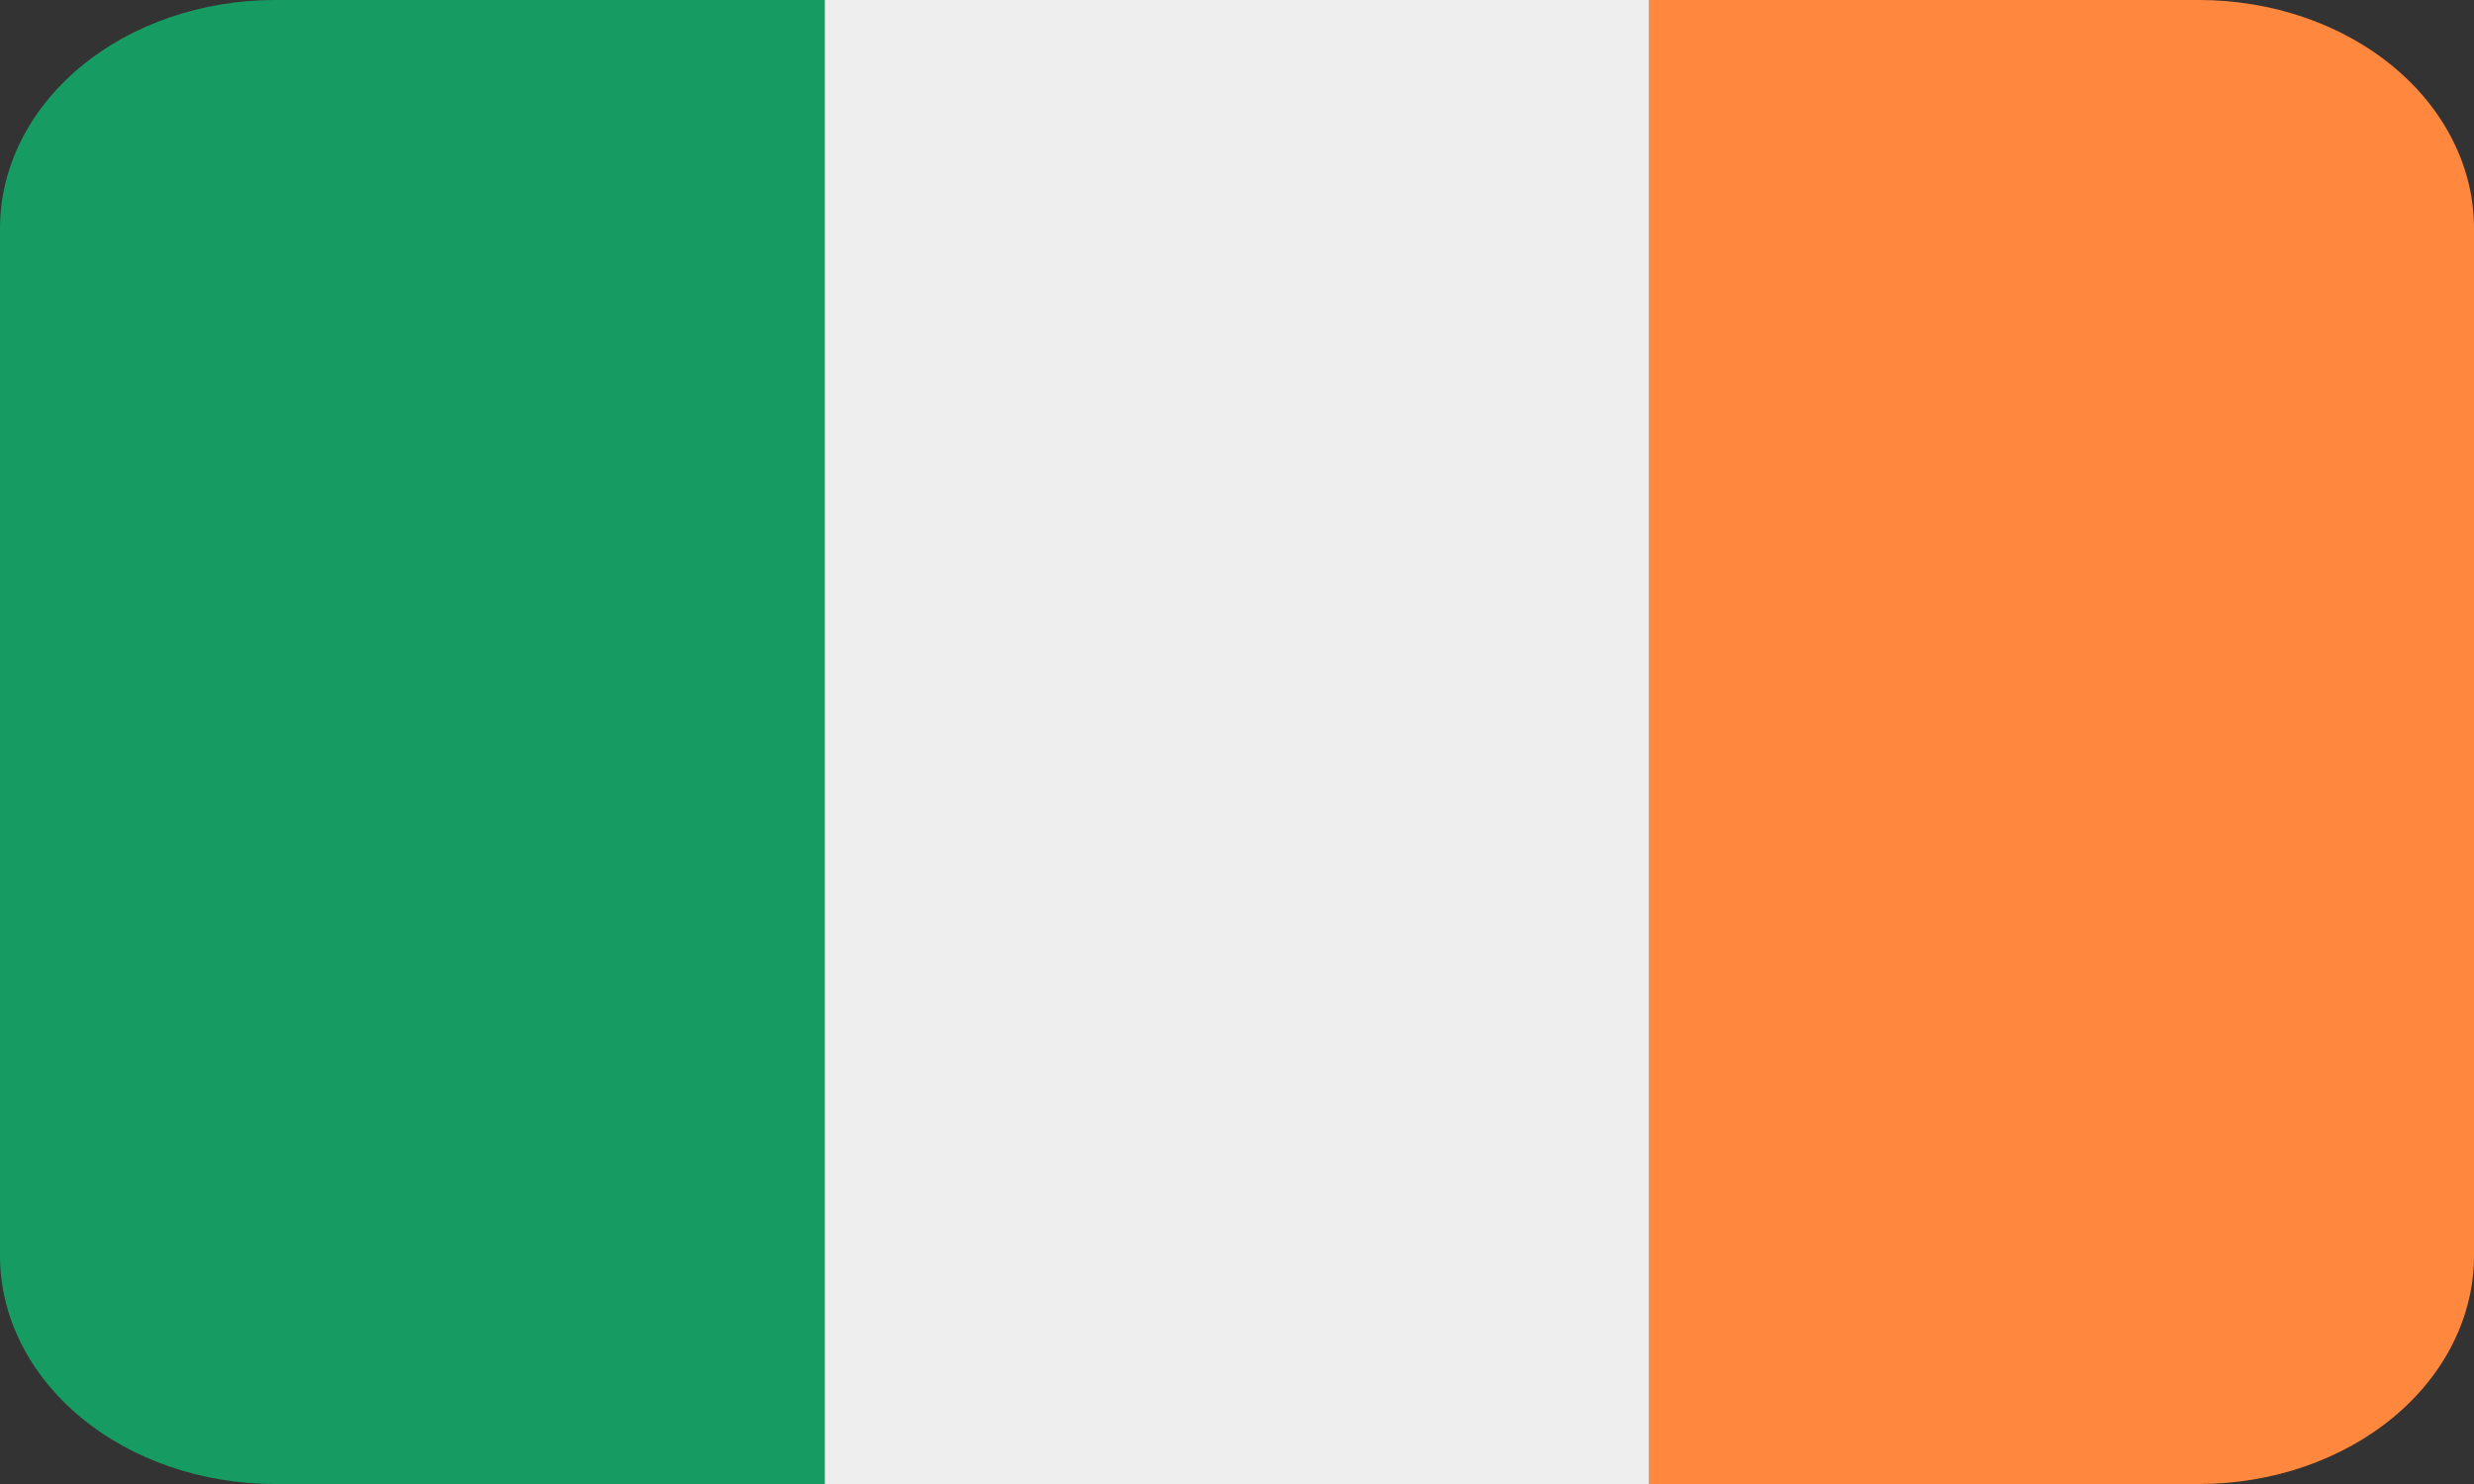 <svg width="40" height="24" viewBox="0 0 40 24" fill="none" xmlns="http://www.w3.org/2000/svg">
<rect x="0" y="0" width="40" height="24" fill="#333333" stroke="none"/>
<g clip-path="url(#clip0_1054_8390)">
<path d="M4.444 0C3.266 0 2.135 0.389 1.302 1.081C0.468 1.774 0 2.713 0 3.692L0 20.308C0 21.287 0.468 22.226 1.302 22.919C2.135 23.611 3.266 24 4.444 24H13.333V0H4.444Z" fill="#169B62"/>
<path d="M13.334 0H26.667V24H13.334V0Z" fill="#EEEEEE"/>
<path d="M35.555 0H26.666V24H35.555C36.734 24 37.865 23.611 38.698 22.919C39.532 22.226 40 21.287 40 20.308V3.692C40 2.713 39.532 1.774 38.698 1.081C37.865 0.389 36.734 0 35.555 0Z" fill="#FF883E"/>
</g>
<defs>
<clipPath id="clip0_1054_8390">
<rect width="40" height="24" fill="white"/>
</clipPath>
</defs>
</svg>
